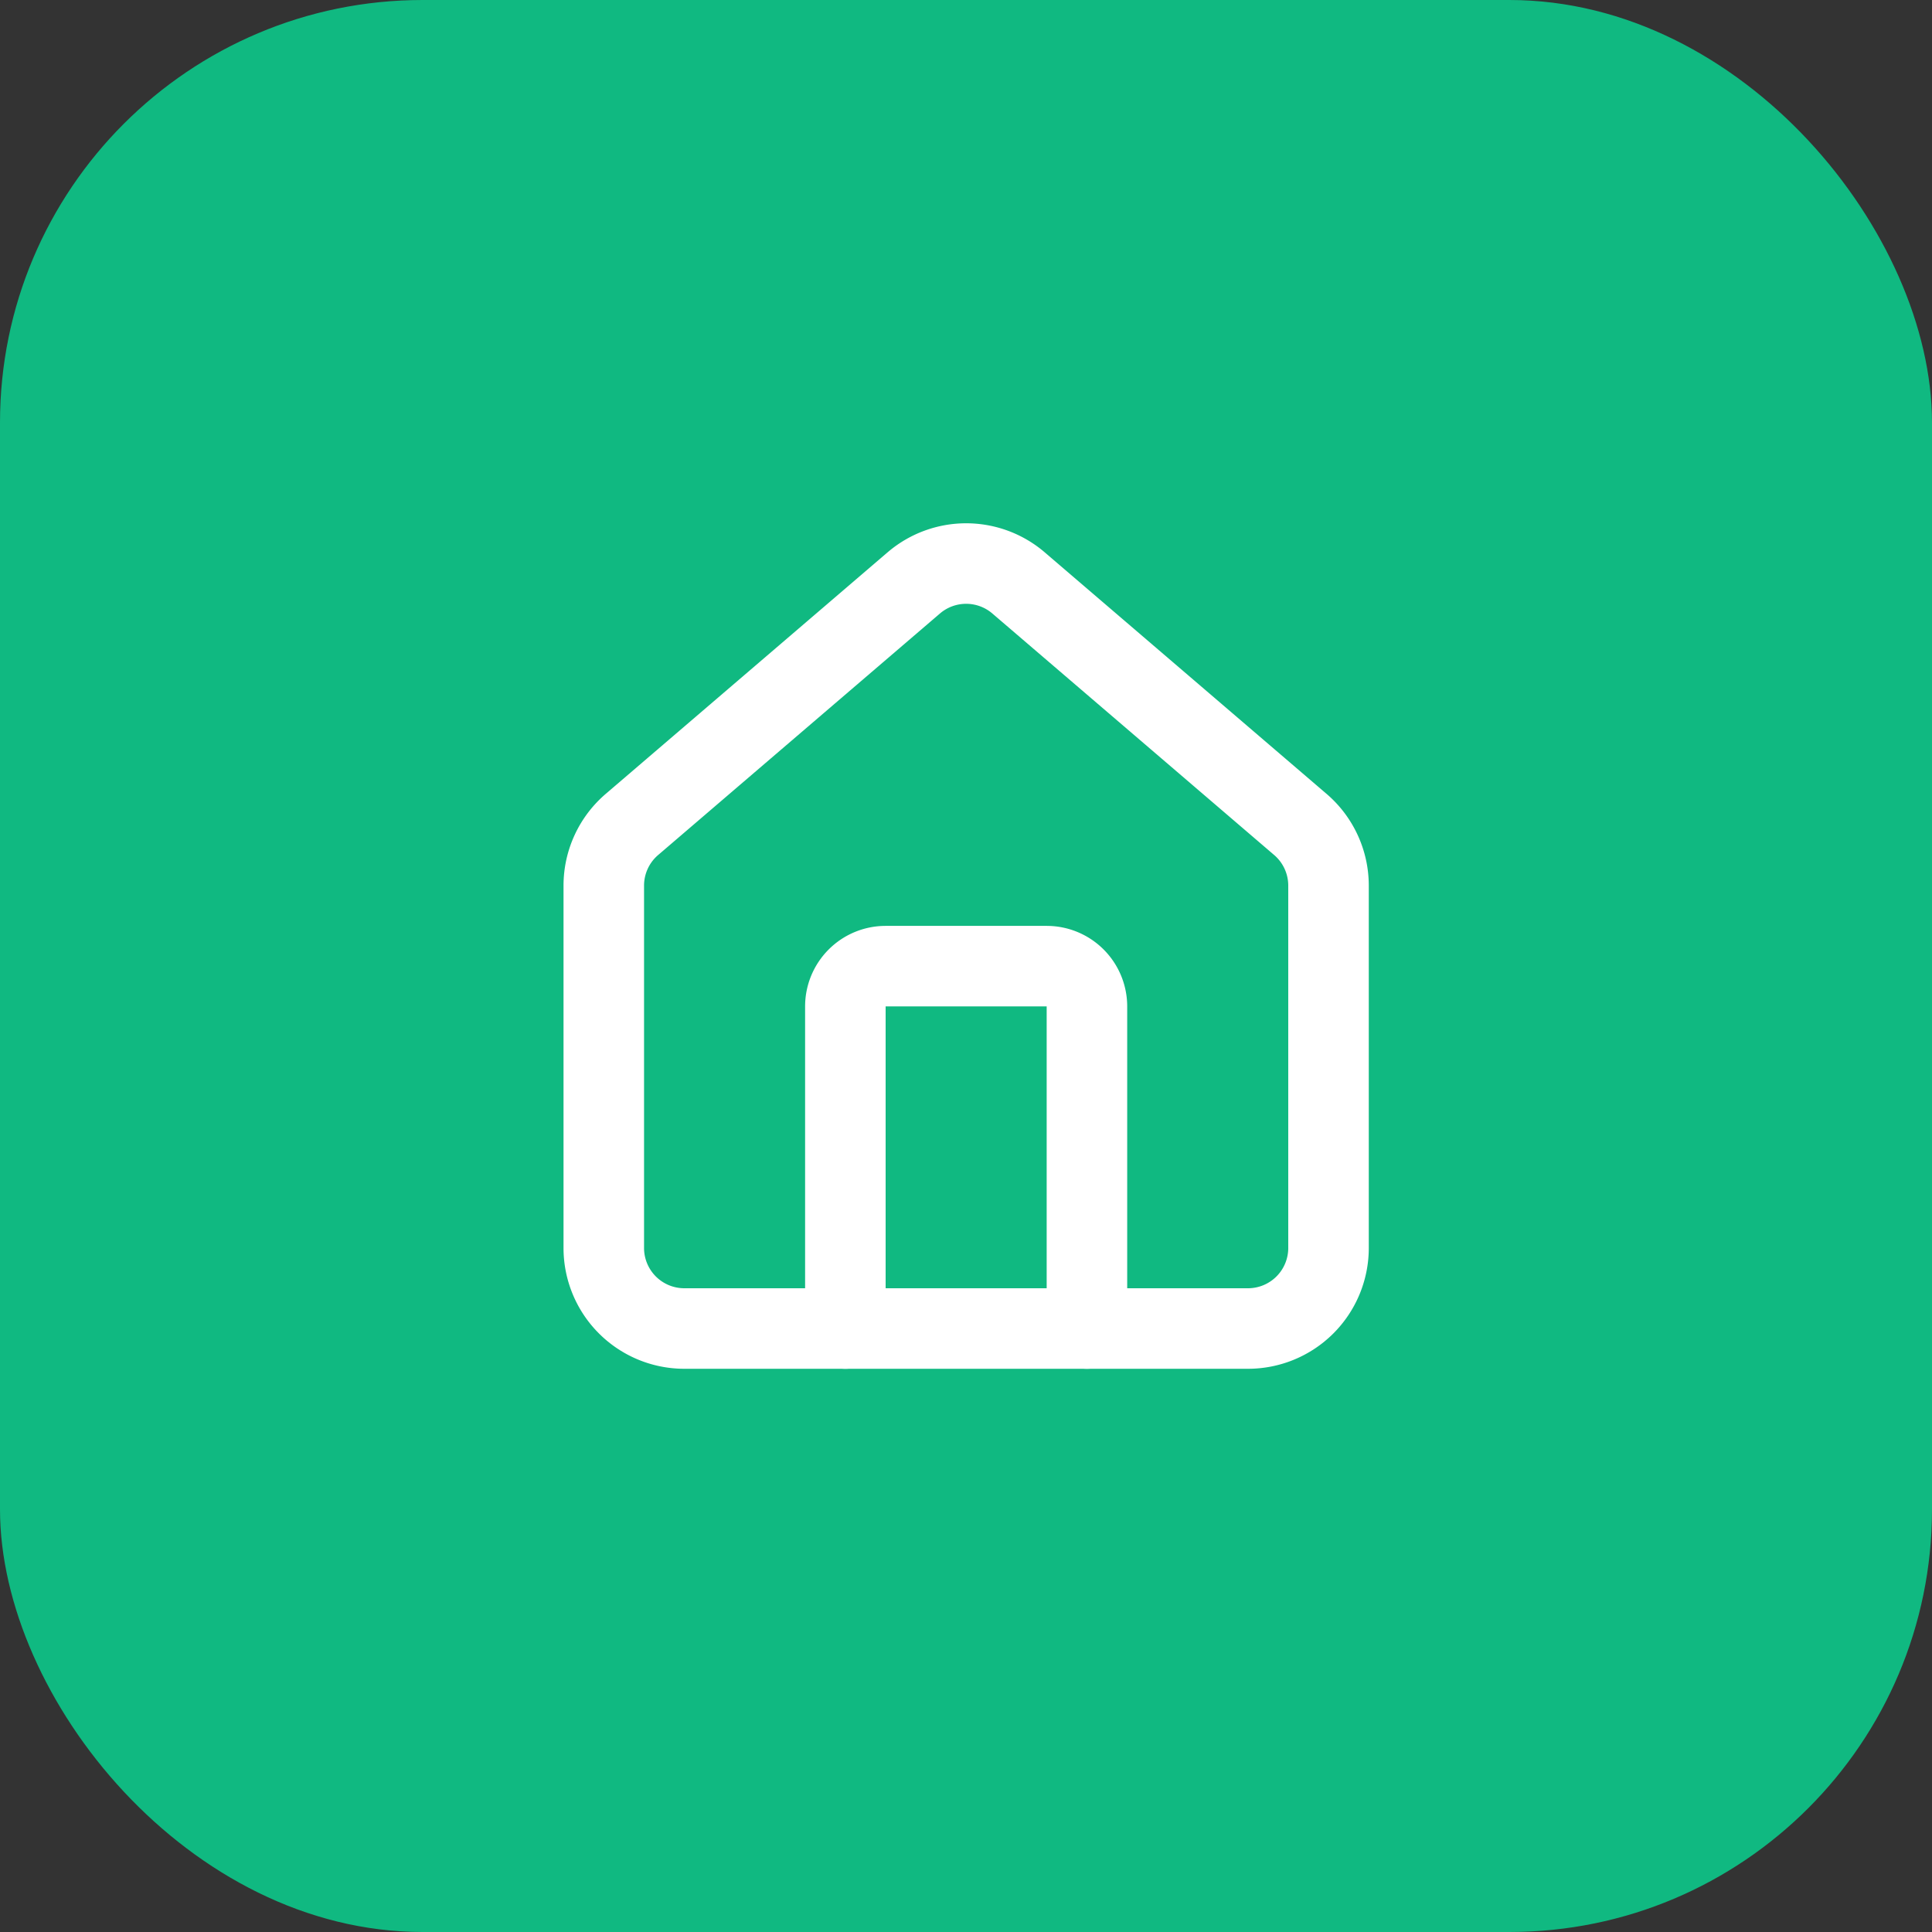<svg xmlns="http://www.w3.org/2000/svg" width="512" height="512" viewBox="0 0 512 512">
  <rect x="0" y="0" width="512" height="512" fill="#333333" stroke="none"/>
  <!-- App Icon Background -->
  <rect x="0" y="0" width="512" height="512" rx="112" ry="112" fill="#10B981"/>
  
  <!-- House Icon (scaled and centered) -->
  <g transform="translate(128, 128) scale(10.67, 10.67)">
    <path d="M15 21v-8a1 1 0 0 0-1-1h-4a1 1 0 0 0-1 1v8" fill="none" stroke="white" stroke-width="2" stroke-linecap="round" stroke-linejoin="round"/>
    <path d="M3 10a2 2 0 0 1 .709-1.528l7-5.999a2 2 0 0 1 2.582 0l7 5.999A2 2 0 0 1 21 10v9a2 2 0 0 1-2 2H5a2 2 0 0 1-2-2z" fill="none" stroke="white" stroke-width="2" stroke-linecap="round" stroke-linejoin="round"/>
  </g>
</svg>